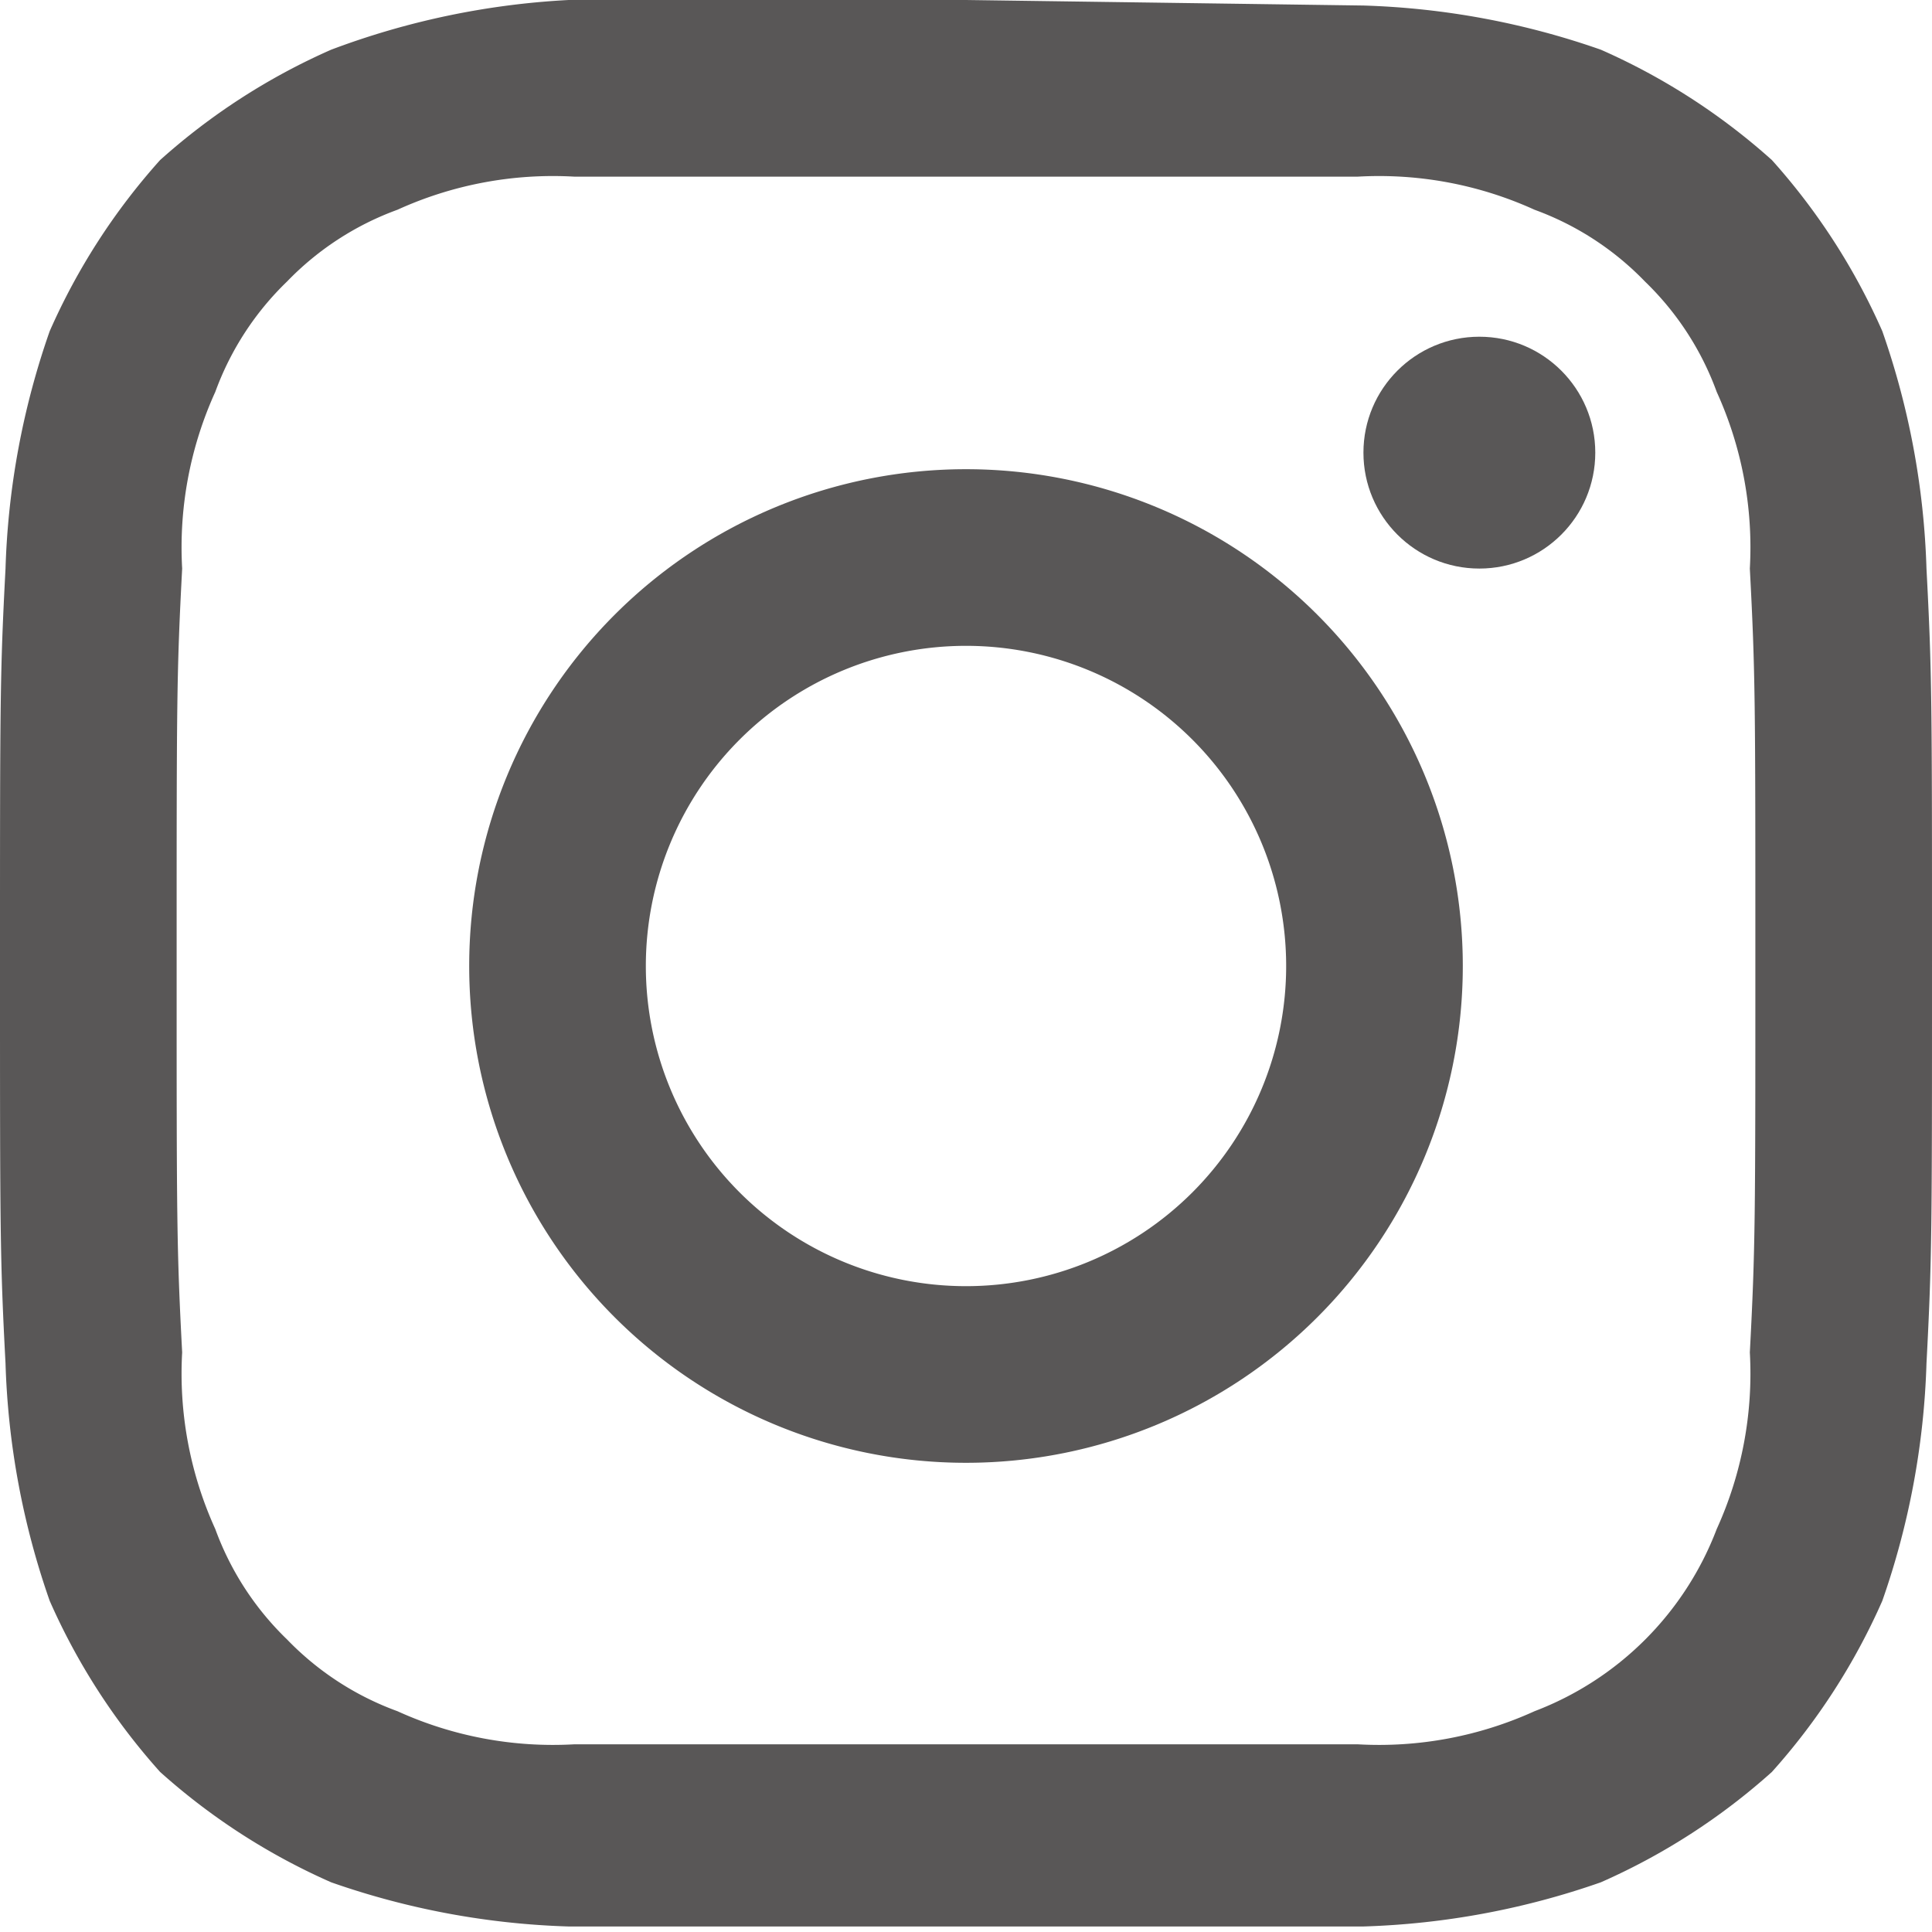 <svg xmlns="http://www.w3.org/2000/svg" viewBox="0 0 35 35"><defs><style>.cls-1{fill:#595757}</style></defs><g id="レイヤー_2" data-name="レイヤー 2"><g id="フッター"><path class="cls-1" d="M17.5 3.2h7.1a6.8 6.8 0 013.2.6 5.3 5.3 0 012 1.3 5.3 5.3 0 011.3 2 6.8 6.8 0 01.6 3.2c.1 1.9.1 2.4.1 7.1s0 5.2-.1 7.1a6.8 6.8 0 01-.6 3.2 5.7 5.7 0 01-3.3 3.3 6.8 6.8 0 01-3.2.6H10.4a6.8 6.8 0 01-3.2-.6 5.3 5.3 0 01-2-1.3 5.3 5.3 0 01-1.3-2 6.8 6.8 0 01-.6-3.2c-.1-1.9-.1-2.4-.1-7.1s0-5.2.1-7.1a6.8 6.8 0 01.6-3.2 5.3 5.3 0 011.3-2 5.3 5.3 0 012-1.3 6.8 6.8 0 013.2-.6h7.1m0-3.2h-7.2A14.3 14.3 0 006 .9a11.7 11.7 0 00-3.1 2A11.7 11.7 0 00.9 6a14.3 14.3 0 00-.8 4.3C0 12.2 0 12.7 0 17.5s0 5.3.1 7.2A14.3 14.3 0 00.9 29a11.7 11.7 0 002 3.1 11.7 11.7 0 003.1 2 14.3 14.3 0 004.3.8h14.4a14.3 14.3 0 004.3-.8 11.7 11.7 0 003.1-2 11.7 11.7 0 002-3.1 14.3 14.3 0 00.8-4.3c.1-1.9.1-2.4.1-7.2s0-5.3-.1-7.2a14.3 14.3 0 00-.8-4.3 11.7 11.7 0 00-2-3.1 11.7 11.7 0 00-3.1-2 14.3 14.3 0 00-4.3-.8z"/><path class="cls-1" d="M17.5 8.5a9 9 0 109 9 9 9 0 00-9-9zm0 14.8a5.8 5.8 0 115.8-5.8 5.8 5.8 0 01-5.8 5.8z"/><circle class="cls-1" cx="26.8" cy="8.2" r="2.1"/></g></g></svg>